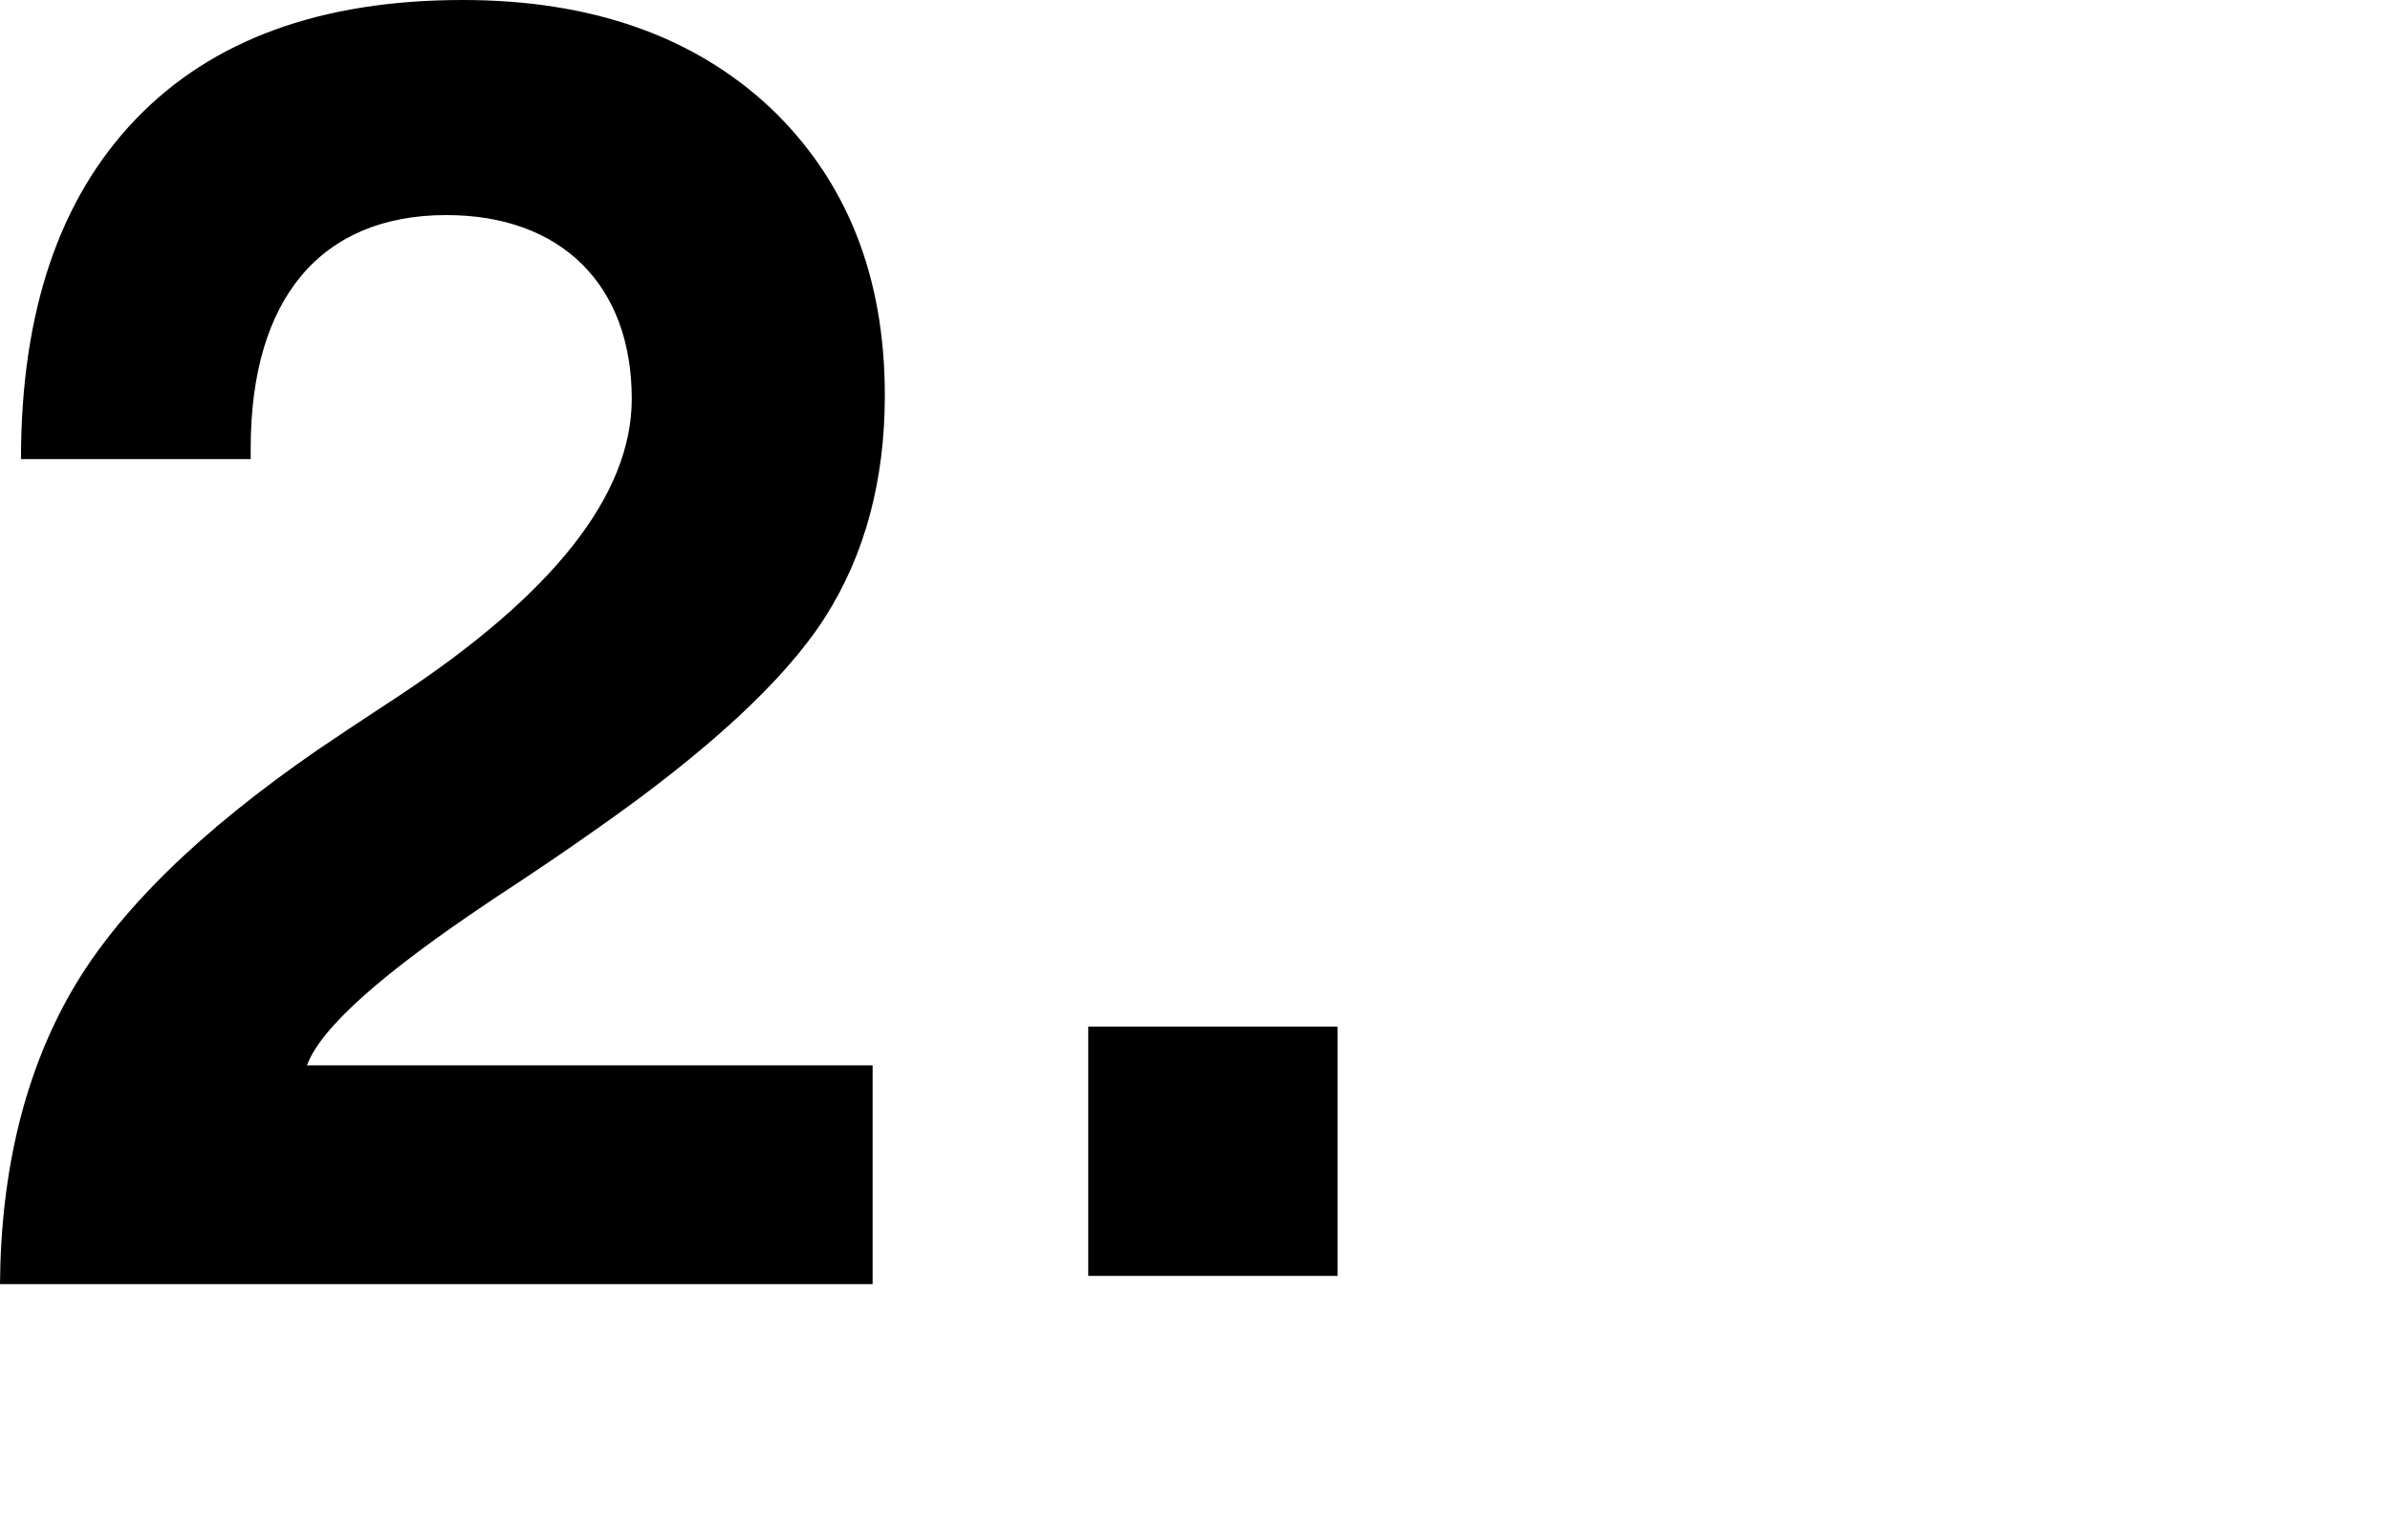 <?xml version="1.0" encoding="utf-8"?>
<svg xmlns="http://www.w3.org/2000/svg" xmlns:xlink="http://www.w3.org/1999/xlink" viewBox="0 0 90 58">
<defs>
 <style>
.cls-1 { fill: none; }
.cls-2 { clip-path: url(#sid2); }
</style>
  <clipPath id="sid2">
   <rect class="cls-1" width="90" height="58"/>
  </clipPath>
 </defs>
 <g class="cls-2">
  <path d="M18.51,33.9c1.61-1.05,2.88-1.92,3.8-2.57,4.32-3.01,7.24-5.71,8.75-8.07,1.51-2.36,2.26-5.17,2.26-8.37,0-4.49-1.44-8.1-4.32-10.84C26.11,1.35,22.24,0,17.43,0,12.09,0,7.99,1.49,5.11,4.49S.79,11.75,.79,17.29H9.44v-.41c0-5.64,2.65-8.78,7.37-8.78,4.32,0,6.98,2.63,6.98,6.92,0,3.61-2.95,7.36-8.85,11.24-1.28,.84-2.26,1.49-2.95,1.96-4.46,3.07-7.57,6.11-9.3,9.12S.03,44.03,0,48.36H32.86v-8.24H11.56c.52-1.42,2.85-3.48,6.94-6.21Z"/>
  <rect x="40.98" y="38.66" width="9.39" height="9.39"/>
 </g>
</svg>
